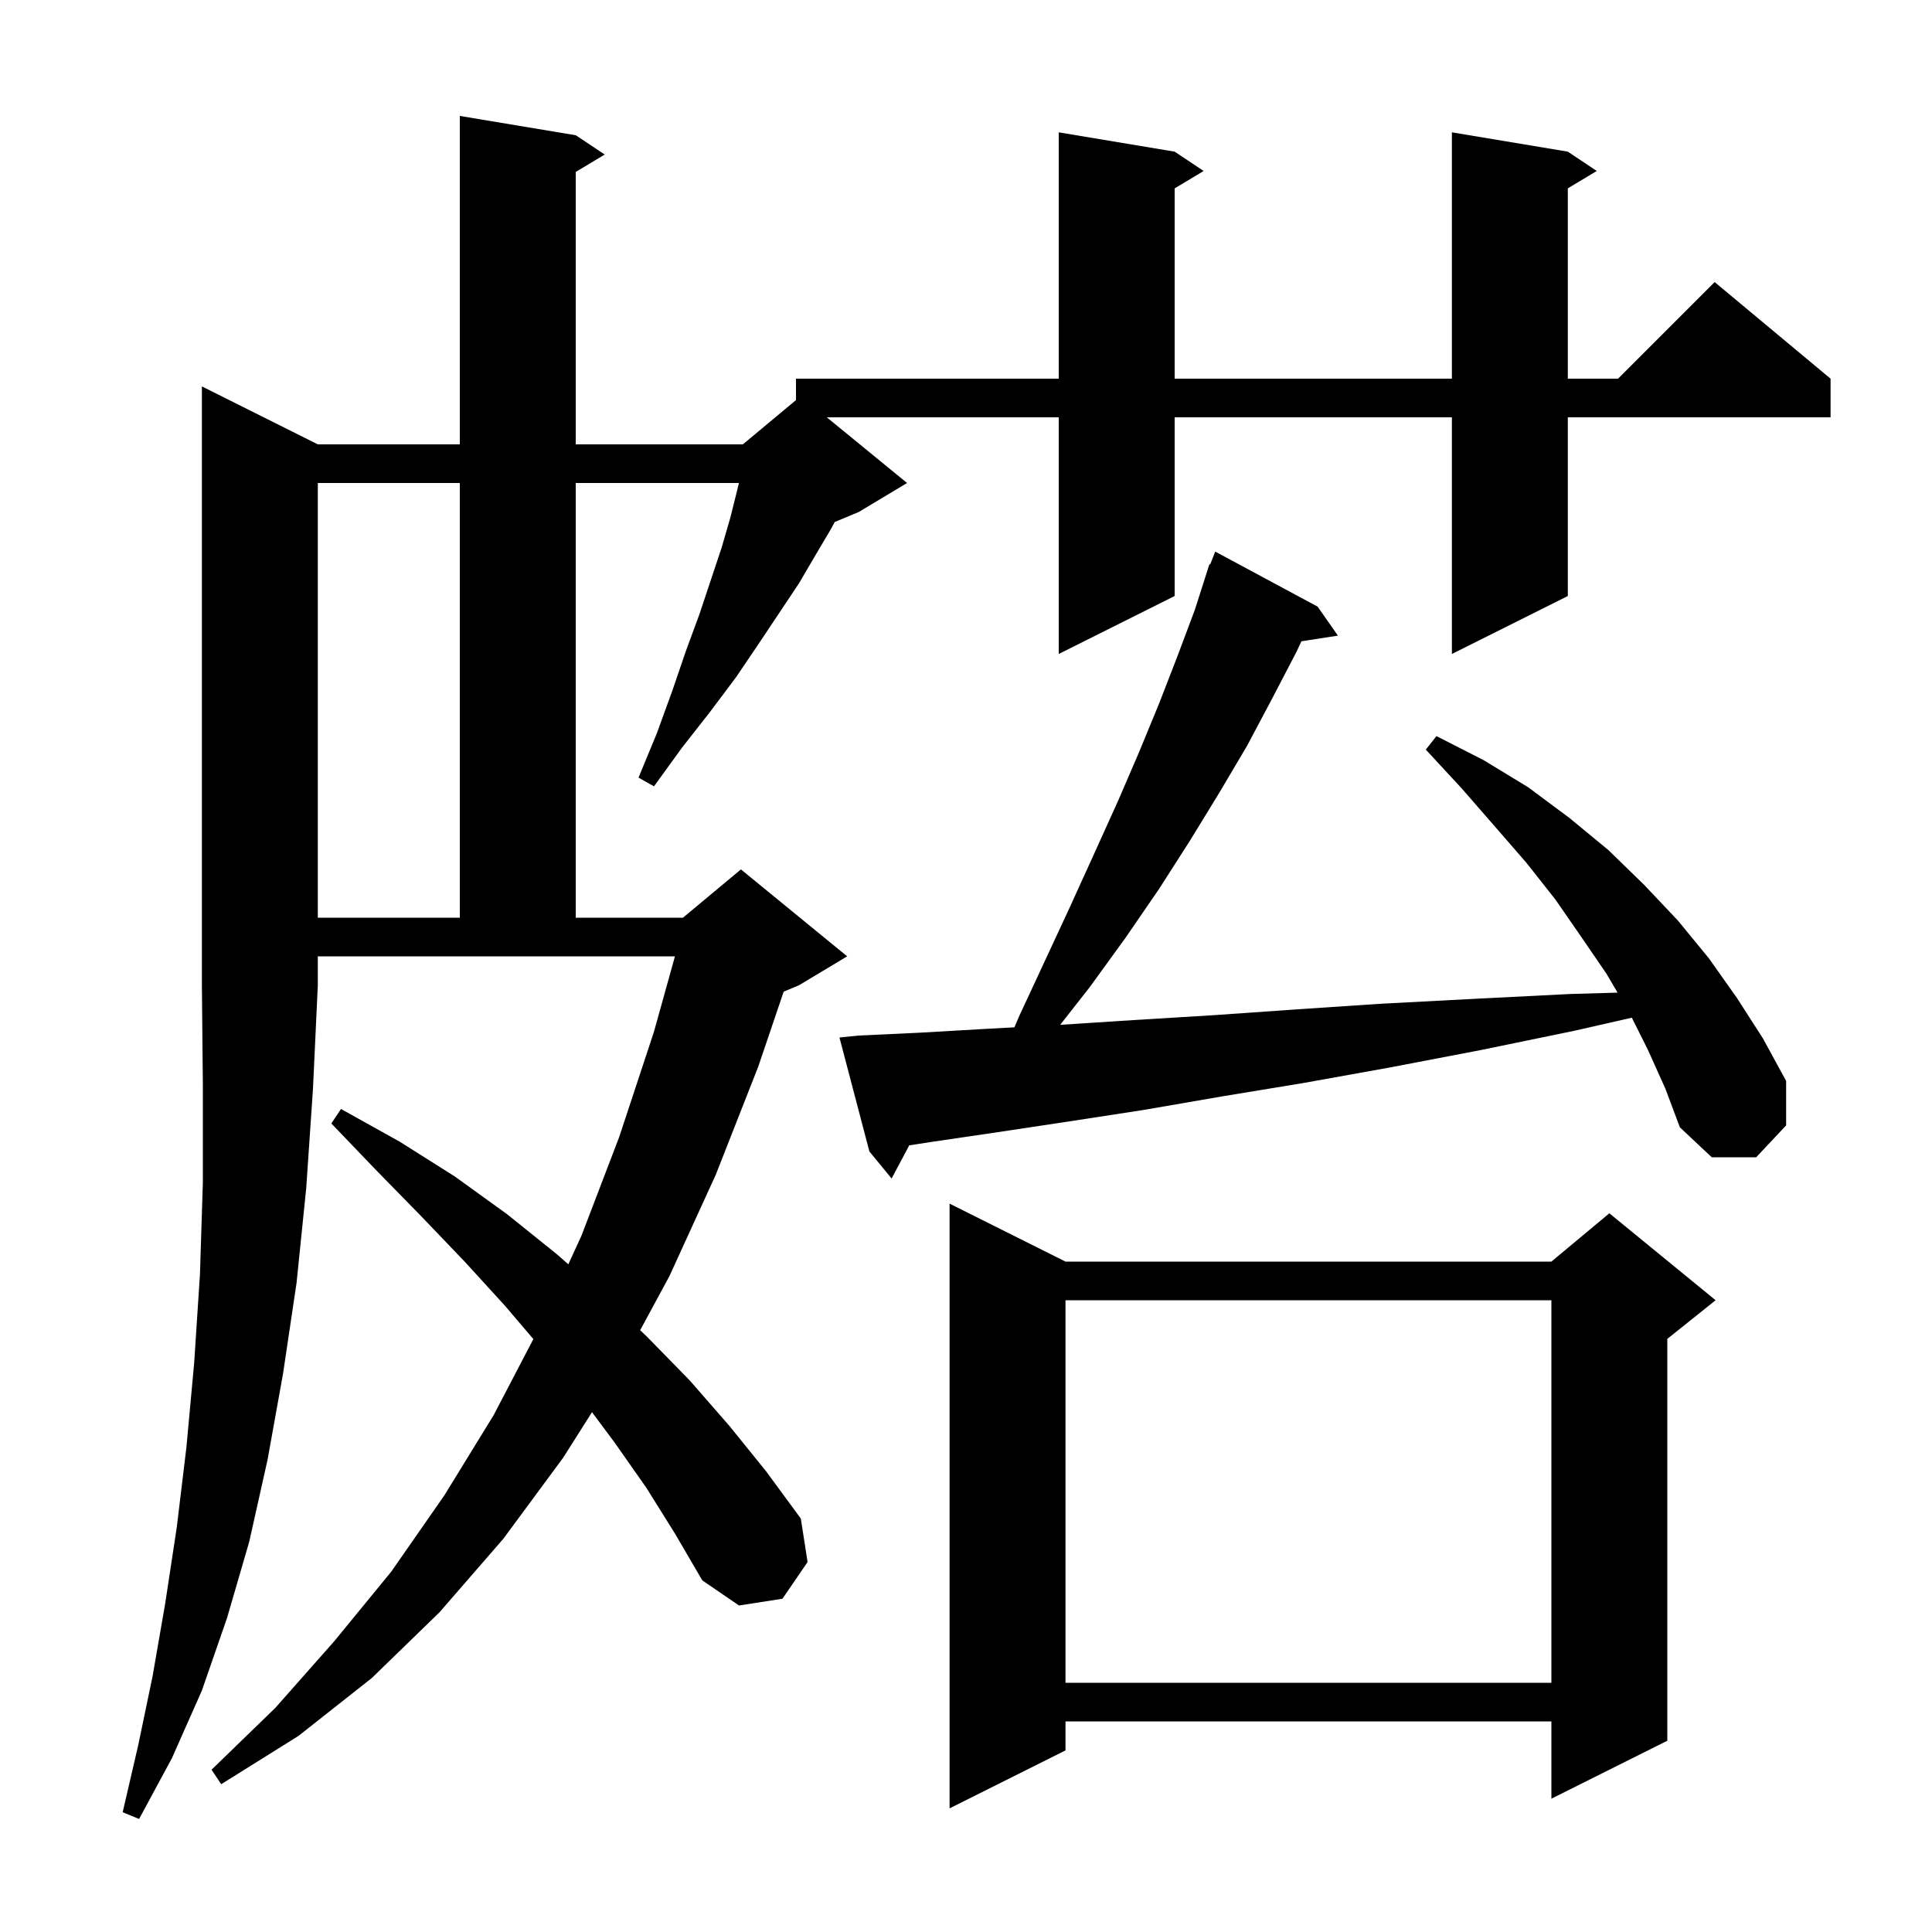 <svg xmlns="http://www.w3.org/2000/svg" xmlns:xlink="http://www.w3.org/1999/xlink" version="1.1" baseProfile="full" viewBox="0 0 200 200" width="200" height="200"><g fill="currentColor"><path d="M 32.9 46.0 L 47.6 46.0 L 47.6 12.0 L 59.6 14.0 L 62.6 16.0 L 59.6 17.8 L 59.6 46.0 L 76.9 46.0 L 82.4 41.417 L 82.4 39.2 L 109.6 39.2 L 109.6 13.7 L 121.6 15.7 L 124.6 17.7 L 121.6 19.5 L 121.6 39.2 L 150.3 39.2 L 150.3 13.7 L 162.3 15.7 L 165.3 17.7 L 162.3 19.5 L 162.3 39.2 L 167.5 39.2 L 177.5 29.2 L 189.5 39.2 L 189.5 43.2 L 162.3 43.2 L 162.3 61.7 L 150.3 67.7 L 150.3 43.2 L 121.6 43.2 L 121.6 61.7 L 109.6 67.7 L 109.6 43.2 L 85.589 43.2 L 93.9 50.0 L 88.9 53.0 L 86.411 54.037 L 86.0 54.8 L 84.4 57.5 L 82.7 60.4 L 78.5 66.7 L 76.2 70.1 L 73.5 73.7 L 70.6 77.4 L 67.7 81.4 L 66.1 80.5 L 68.0 75.9 L 69.6 71.5 L 71.0 67.4 L 72.4 63.6 L 74.7 56.7 L 75.6 53.6 L 76.3 50.8 L 76.492 50.0 L 59.6 50.0 L 59.6 95.0 L 70.7 95.0 L 76.7 90.0 L 87.7 99.0 L 82.7 102.0 L 81.125 102.656 L 78.5 110.4 L 74.1 121.6 L 69.3 132.1 L 66.27 137.702 L 67.0 138.4 L 71.4 142.9 L 75.5 147.6 L 79.3 152.3 L 82.9 157.2 L 83.6 161.7 L 81.0 165.5 L 76.5 166.2 L 72.7 163.6 L 69.9 158.8 L 66.9 154.0 L 63.6 149.3 L 61.283 146.189 L 58.3 150.9 L 52.1 159.3 L 45.5 166.9 L 38.5 173.7 L 30.9 179.7 L 22.9 184.7 L 21.9 183.2 L 28.5 176.8 L 34.6 169.9 L 40.5 162.7 L 46.0 154.8 L 51.1 146.5 L 55.213 138.623 L 52.3 135.2 L 48.1 130.6 L 43.6 125.9 L 39.0 121.2 L 34.3 116.3 L 35.3 114.8 L 41.4 118.2 L 47.1 121.8 L 52.5 125.7 L 57.6 129.8 L 58.834 130.88 L 60.2 127.9 L 64.1 117.7 L 67.7 106.8 L 69.87 99.0 L 32.9 99.0 L 32.9 102.0 L 32.4 112.7 L 31.7 123.0 L 30.7 132.8 L 29.3 142.2 L 27.7 151.1 L 25.8 159.6 L 23.5 167.5 L 20.9 175.0 L 17.8 182.0 L 14.4 188.3 L 12.7 187.6 L 14.3 180.7 L 15.8 173.5 L 17.1 166.0 L 18.3 158.1 L 19.3 149.8 L 20.1 141.1 L 20.7 131.9 L 21.0 122.4 L 21.0 112.4 L 20.9 102.0 L 20.9 40.0 Z M 110.3 130.6 L 160.6 130.6 L 166.6 125.6 L 177.6 134.6 L 172.6 138.6 L 172.6 180.2 L 160.6 186.2 L 160.6 178.2 L 110.3 178.2 L 110.3 181.2 L 98.3 187.2 L 98.3 124.6 Z M 110.3 134.6 L 110.3 174.2 L 160.6 174.2 L 160.6 134.6 Z M 170.6 108.7 L 168.925 105.351 L 163.0 106.7 L 153.3 108.7 L 143.9 110.5 L 135.0 112.1 L 126.5 113.5 L 118.4 114.9 L 110.6 116.1 L 103.3 117.2 L 96.5 118.2 L 94.125 118.565 L 92.3 122.0 L 90.0 119.2 L 86.9 107.4 L 88.9 107.2 L 95.3 106.9 L 102.2 106.5 L 105.011 106.348 L 105.5 105.2 L 108.2 99.4 L 110.8 93.8 L 113.3 88.3 L 115.7 83.0 L 117.9 77.9 L 120.0 72.8 L 121.9 67.9 L 123.7 63.1 L 125.2 58.4 L 125.279 58.431 L 125.8 57.1 L 136.4 62.8 L 138.5 65.8 L 134.721 66.386 L 134.2 67.5 L 131.7 72.3 L 129.1 77.2 L 126.2 82.1 L 123.2 87.0 L 120.0 92.0 L 116.5 97.1 L 112.8 102.2 L 109.749 106.09 L 117.3 105.6 L 125.5 105.1 L 134.1 104.5 L 143.1 103.9 L 152.6 103.4 L 162.5 102.9 L 167.454 102.757 L 166.3 100.8 L 163.7 97.0 L 161.0 93.1 L 158.0 89.3 L 154.7 85.5 L 151.3 81.6 L 147.6 77.6 L 148.7 76.2 L 153.6 78.7 L 158.2 81.5 L 162.5 84.7 L 166.5 88.0 L 170.2 91.6 L 173.7 95.3 L 176.9 99.2 L 179.8 103.3 L 182.5 107.5 L 184.9 111.9 L 184.9 116.5 L 181.8 119.8 L 177.2 119.8 L 173.9 116.7 L 172.4 112.7 Z M 32.9 50.0 L 32.9 95.0 L 47.6 95.0 L 47.6 50.0 Z "/></g></svg>